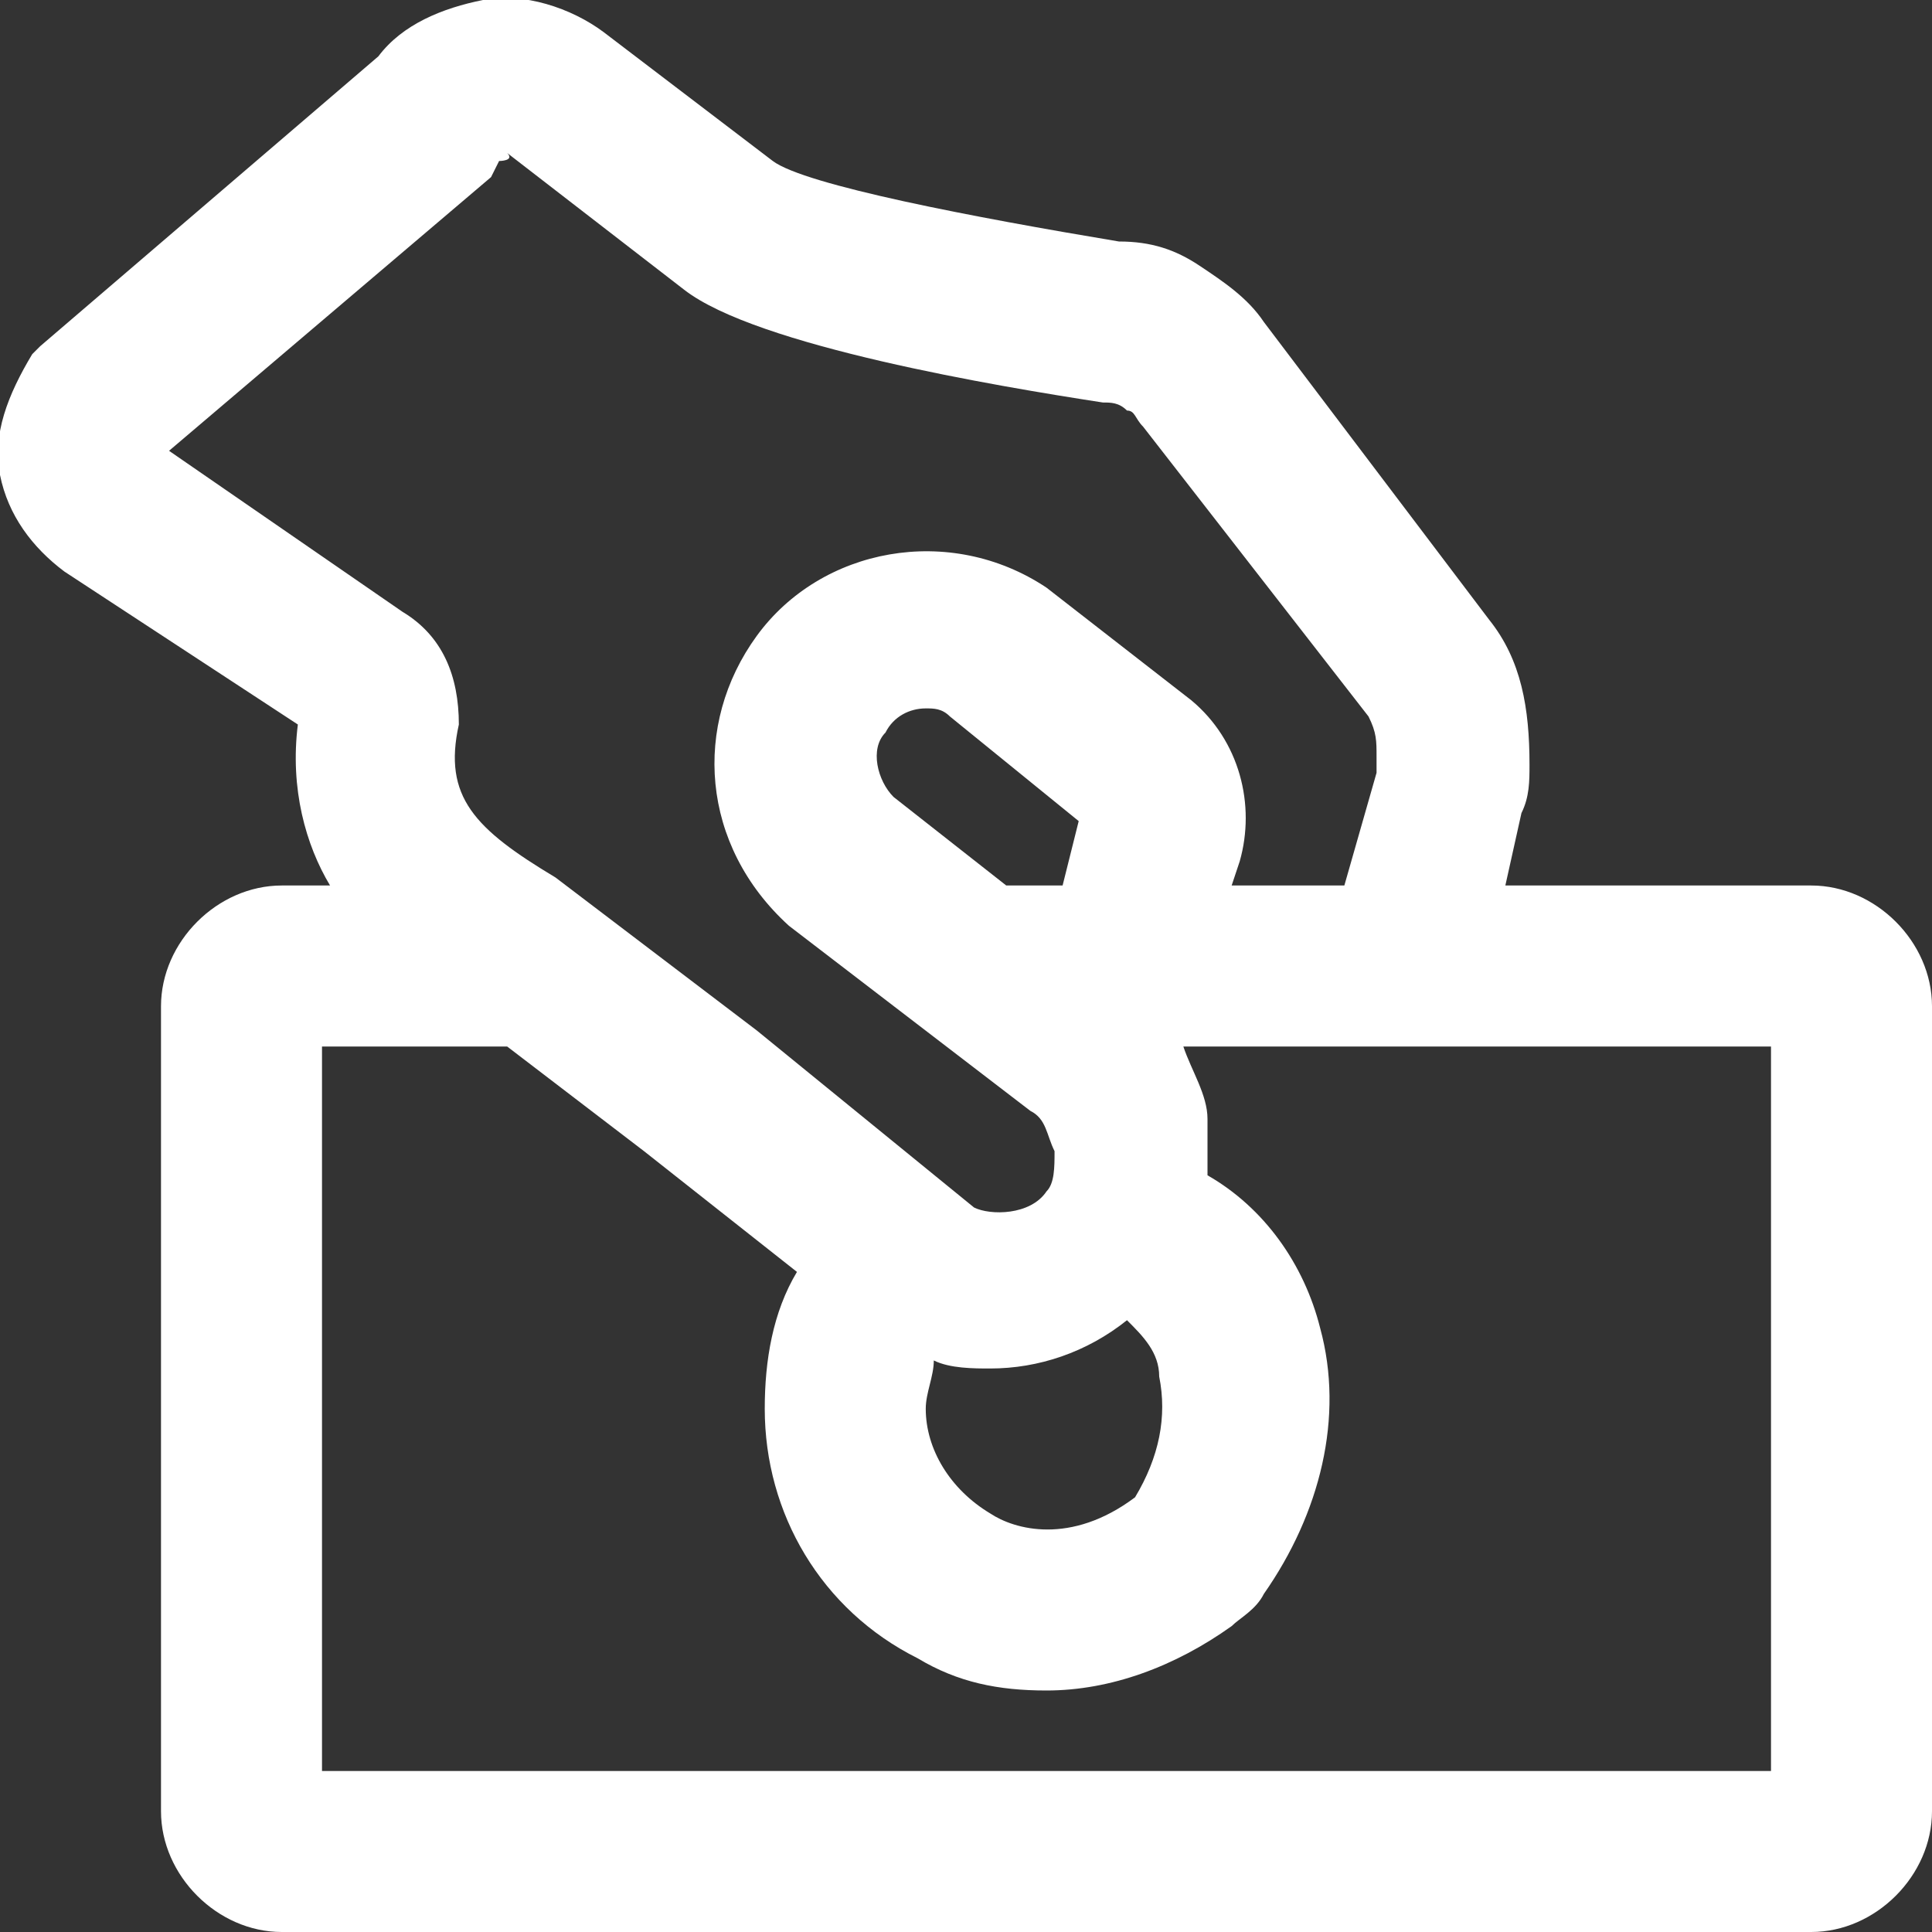 <svg width="24" height="24" viewBox="0 0 24 24" fill="none" xmlns="http://www.w3.org/2000/svg">
<rect x="0" y="0" width="24" height="24" fill="#333333" stroke="none"/>
<g clip-path="url(#clip0)">
<path d="M22.5 11H18.7L18.9 10.1C19 9.9 19 9.7 19 9.5C19 8.8 18.9 8.2 18.5 7.7L15.7 4C15.5 3.7 15.2 3.5 14.9 3.3C14.6 3.1 14.3 3 13.9 3C12.1 2.7 10 2.3 9.6 2L7.5 0.4C7.1 0.1 6.5 -0.1 6 1.19824e-05C5.5 0.1 5 0.3 4.7 0.7L0.5 4.3L0.4 4.4C0.1 4.9 -0.1 5.4 0 5.9C0.1 6.4 0.4 6.8 0.8 7.1L3.7 9C3.6 9.8 3.8 10.5 4.1 11H3.5C2.7 11 2 11.7 2 12.5V22.5C2 23.3 2.7 24 3.5 24H22.5C23.3 24 24 23.3 24 22.5V12.5C24 11.7 23.3 11 22.5 11ZM2.1 5.6L6.1 2.2L6.2 2C6.2 2 6.4 2 6.3 1.9L8.5 3.6C9.4 4.3 12.4 4.8 13.7 5C13.8 5 13.9 5 14 5.1C14.1 5.1 14.1 5.2 14.2 5.3L17 8.9C17.1 9.1 17.1 9.2 17.1 9.4C17.1 9.5 17.1 9.5 17.1 9.6L16.7 11H15.3L15.4 10.7C15.6 10 15.4 9.2 14.8 8.7L13 7.3C11.8 6.5 10.2 6.8 9.4 7.9C8.6 9 8.7 10.5 9.8 11.5L12.8 13.8C13 13.9 13 14.1 13.1 14.3C13.1 14.5 13.1 14.7 13 14.8C12.8 15.1 12.3 15.1 12.1 15L9.4 12.8L6.9 10.9C5.9 10.3 5.5 9.9 5.7 9C5.7 8.4 5.5 7.9 5 7.6L2.1 5.6ZM11.6 16.9C11.8 17 12.1 17 12.3 17C12.9 17 13.5 16.8 14 16.4C14.2 16.6 14.4 16.8 14.4 17.1C14.5 17.6 14.4 18.1 14.1 18.6C13.3 19.2 12.6 19 12.3 18.8C11.8 18.5 11.5 18 11.5 17.5C11.5 17.3 11.6 17.1 11.6 16.9ZM12.5 11L11.1 9.9C10.9 9.7 10.8 9.3 11 9.1C11.1 8.9 11.3 8.8 11.5 8.8C11.6 8.8 11.7 8.8 11.8 8.9L13.4 10.2L13.2 11H12.5ZM22 22H4V13H6.3L8 14.3L9.9 15.8C9.6 16.3 9.5 16.9 9.5 17.5C9.5 18.8 10.2 20 11.4 20.6C11.9 20.9 12.4 21 13 21C13.8 21 14.6 20.7 15.3 20.2C15.4 20.1 15.6 20 15.7 19.8C16.4 18.8 16.7 17.6 16.4 16.5C16.2 15.7 15.7 15 15 14.6C15 14.4 15 14.1 15 13.9C15 13.6 14.8 13.3 14.7 13H17H22V22Z" fill="white"/>
</g>
<defs>
<clipPath id="clip0">
<path d="M0 0H24V24H0V0Z" fill="white"/>
</clipPath>
</defs>
</svg>
